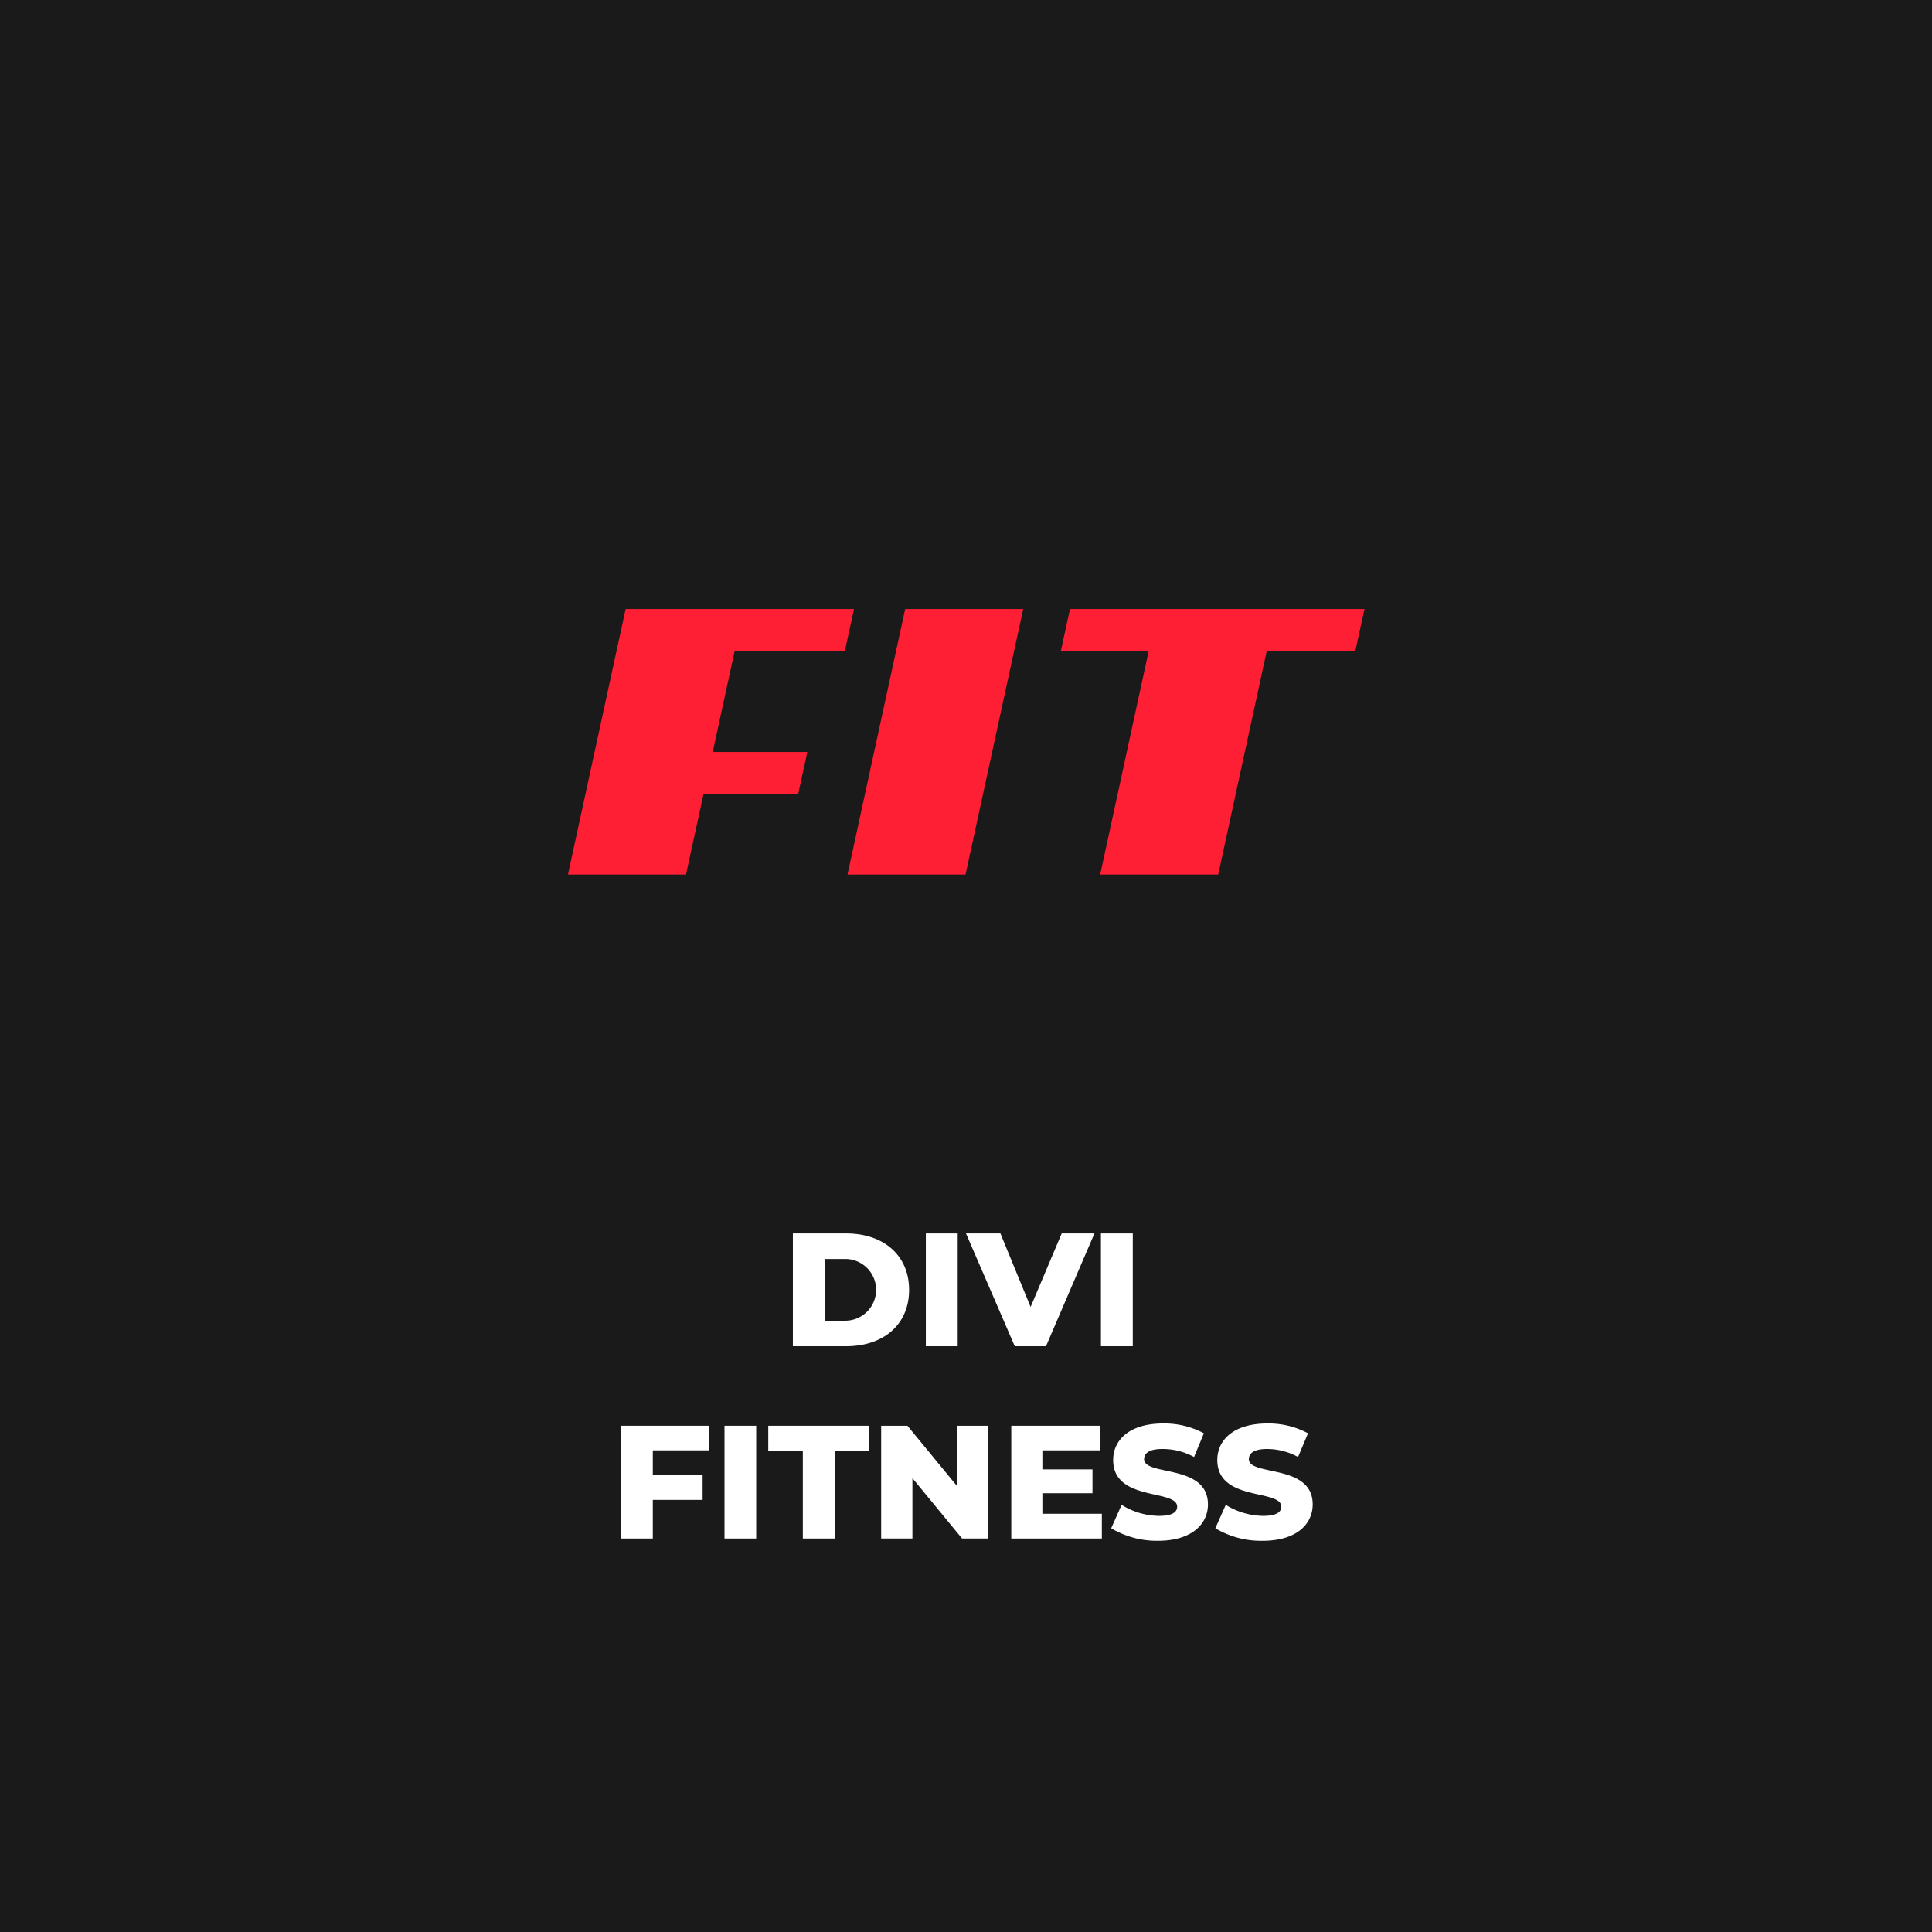 <svg xmlns="http://www.w3.org/2000/svg" viewBox="0 0 128 128"><defs><style>.cls-1{fill:#1a1a1a;}.cls-2{fill:#ff1f35;}.cls-3{fill:#fff;}</style></defs><g id="dot1"><rect class="cls-1" width="128" height="128"/><polygon class="cls-2" points="56.15 57.94 63.97 57.94 67.79 40.35 59.97 40.35 56.15 57.94"/><polygon class="cls-2" points="55.97 43.15 56.58 40.35 48.76 40.35 48.76 40.35 41.45 40.35 37.63 57.94 45.45 57.94 46.61 52.61 52.88 52.61 53.49 49.82 47.22 49.82 48.67 43.15 55.97 43.15"/><polygon class="cls-2" points="90.4 40.35 82.58 40.35 82.58 40.35 78.71 40.35 78.71 40.35 70.89 40.35 70.28 43.15 76.1 43.15 72.89 57.94 80.71 57.94 83.92 43.15 89.79 43.15 90.4 40.35"/><path class="cls-3" d="M52.53,81.72h3.53c2.47,0,4.17,1.44,4.17,3.74s-1.7,3.73-4.17,3.73H52.53ZM56,87.5a2,2,0,1,0,0-4.09H54.64V87.5Z"/><path class="cls-3" d="M61.34,81.72h2.11v7.47H61.34Z"/><path class="cls-3" d="M72.51,81.72,69.3,89.19H67.23L64,81.72h2.28l2,4.87,2.06-4.87Z"/><path class="cls-3" d="M72.94,81.72h2.11v7.47H72.94Z"/><path class="cls-3" d="M43.25,96.09v1.64h3.3v1.64h-3.3v2.56H41.14V94.46H47v1.63Z"/><path class="cls-3" d="M48,94.46H50.1v7.47H48Z"/><path class="cls-3" d="M53.19,96.13H50.9V94.46h6.69v1.67H55.3v5.8H53.19Z"/><path class="cls-3" d="M65.48,94.46v7.47H63.74l-3.29-4v4H58.38V94.46h1.74l3.29,4v-4Z"/><path class="cls-3" d="M73,100.29v1.64H67V94.46h5.86v1.63H69.06v1.26h3.32v1.58H69.06v1.36Z"/><path class="cls-3" d="M73.62,101.25l.69-1.55a4.77,4.77,0,0,0,2.47.73c.87,0,1.21-.24,1.21-.61,0-1.18-4.24-.32-4.24-3.09,0-1.33,1.09-2.42,3.3-2.42a5.54,5.54,0,0,1,2.71.65l-.65,1.57A4.34,4.34,0,0,0,77,96c-.88,0-1.2.3-1.2.67,0,1.15,4.23.29,4.23,3,0,1.31-1.09,2.41-3.3,2.41A5.88,5.88,0,0,1,73.62,101.25Z"/><path class="cls-3" d="M80.52,101.25l.69-1.55a4.8,4.8,0,0,0,2.47.73c.87,0,1.21-.24,1.21-.61,0-1.18-4.24-.32-4.24-3.09,0-1.33,1.09-2.42,3.31-2.42a5.5,5.5,0,0,1,2.7.65L86,96.53A4.31,4.31,0,0,0,83.94,96c-.88,0-1.2.3-1.2.67,0,1.15,4.23.29,4.23,3,0,1.31-1.08,2.41-3.3,2.41A5.88,5.88,0,0,1,80.52,101.25Z"/></g></svg>